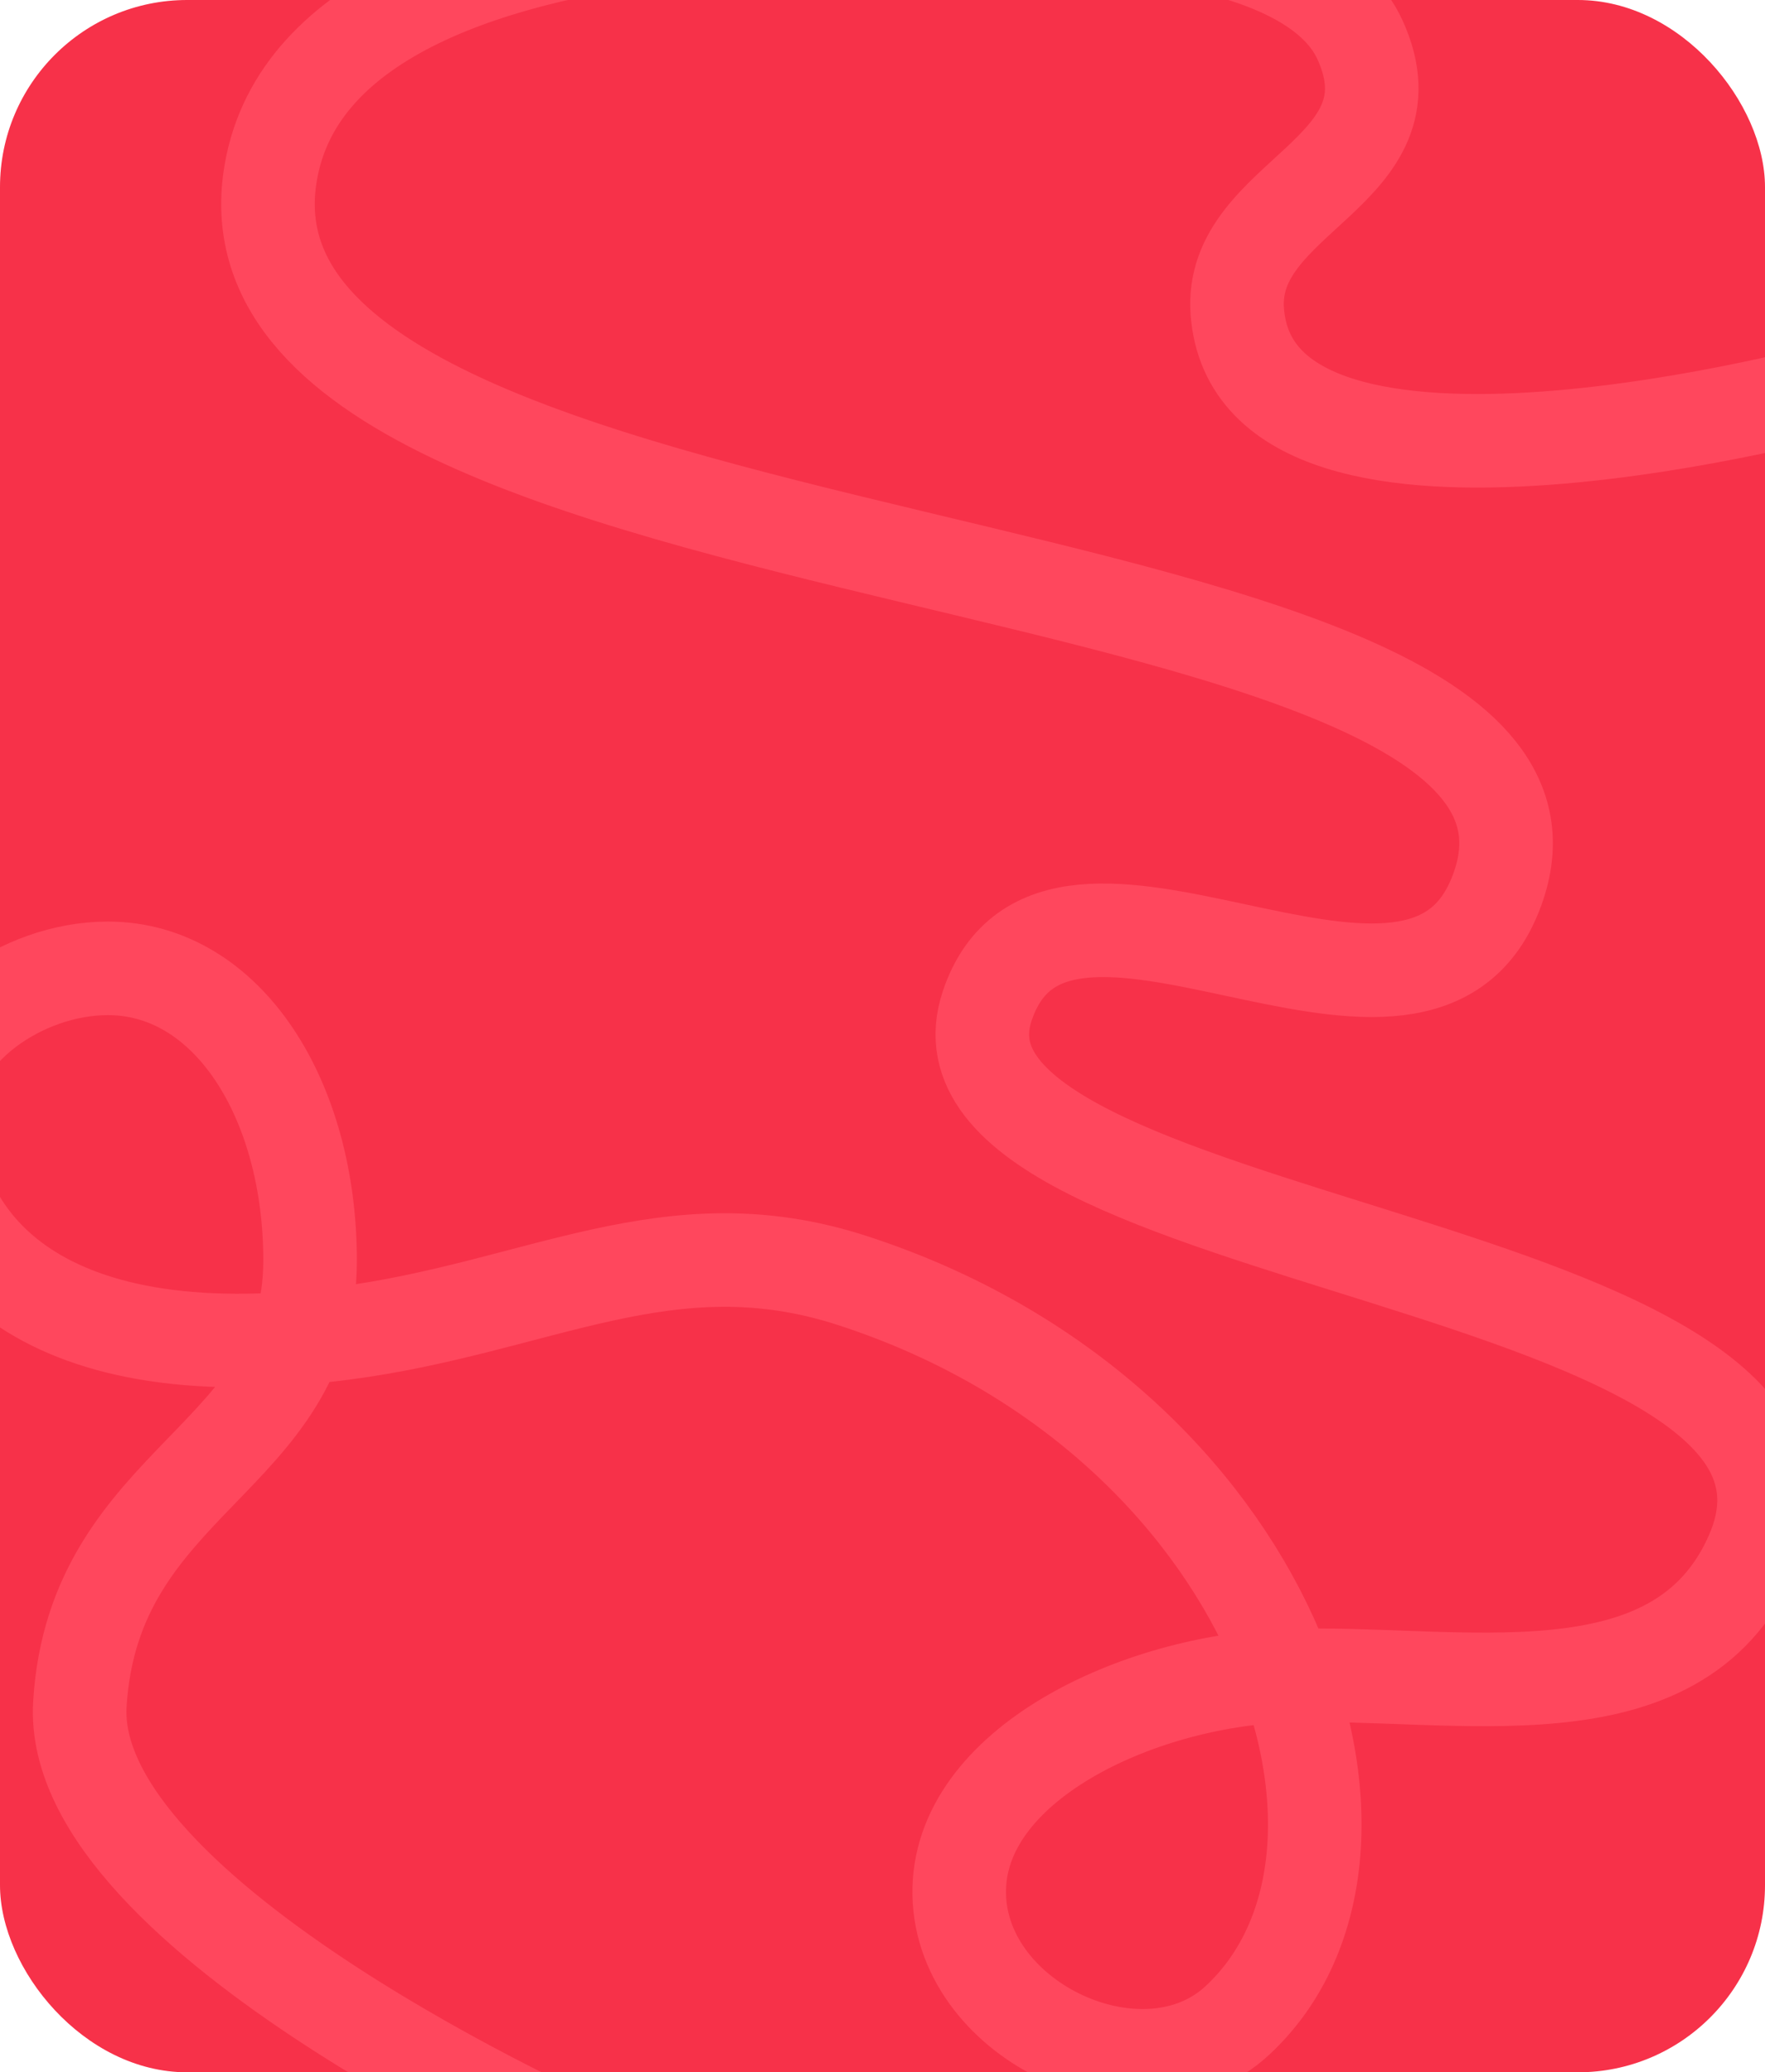 <?xml version="1.0" encoding="UTF-8"?> <svg xmlns="http://www.w3.org/2000/svg" width="333" height="391" viewBox="0 0 333 391" fill="none"><g clip-path="url(#clip0_691_5891)"><rect width="333" height="391" rx="35.308" fill="#F73149"></rect><path d="M111.503 405.223C111.503 405.223 12.604 361.769 15.07 321.506C17.683 278.852 58.507 275.459 58.502 237.808C58.498 207.434 42.954 182.71 20.349 182.706C4.102 182.704 -13.203 194.909 -13.2 209.544C-13.197 233.207 5.879 259.212 64.656 251.57C101.725 246.751 126.159 230.412 160.668 241.563C240.35 267.313 267.937 349.158 233.48 381.193C215.889 397.547 181.398 381.774 180.975 357.405C180.551 333.035 214.667 317.134 242.672 316.176C275.033 315.07 316.357 325.214 330.475 293.276C355.59 236.465 170.675 236.107 186.267 189.762C199.132 151.52 266.139 206.717 281.878 169.396C311.726 98.619 36.909 114.398 51.092 32.507C61.425 -27.157 201.957 -13.248 201.957 -13.248C201.957 -13.248 247.191 -13.245 256.61 7.561C267.916 32.536 231.808 36.876 233.436 58.769C236.769 103.624 347.743 72.912 347.743 72.912" stroke="#FF475D" stroke-width="17.654"></path></g><defs><clipPath id="clip0_691_5891"><rect width="333" height="391" rx="35.308" fill="white"></rect></clipPath></defs></svg> 